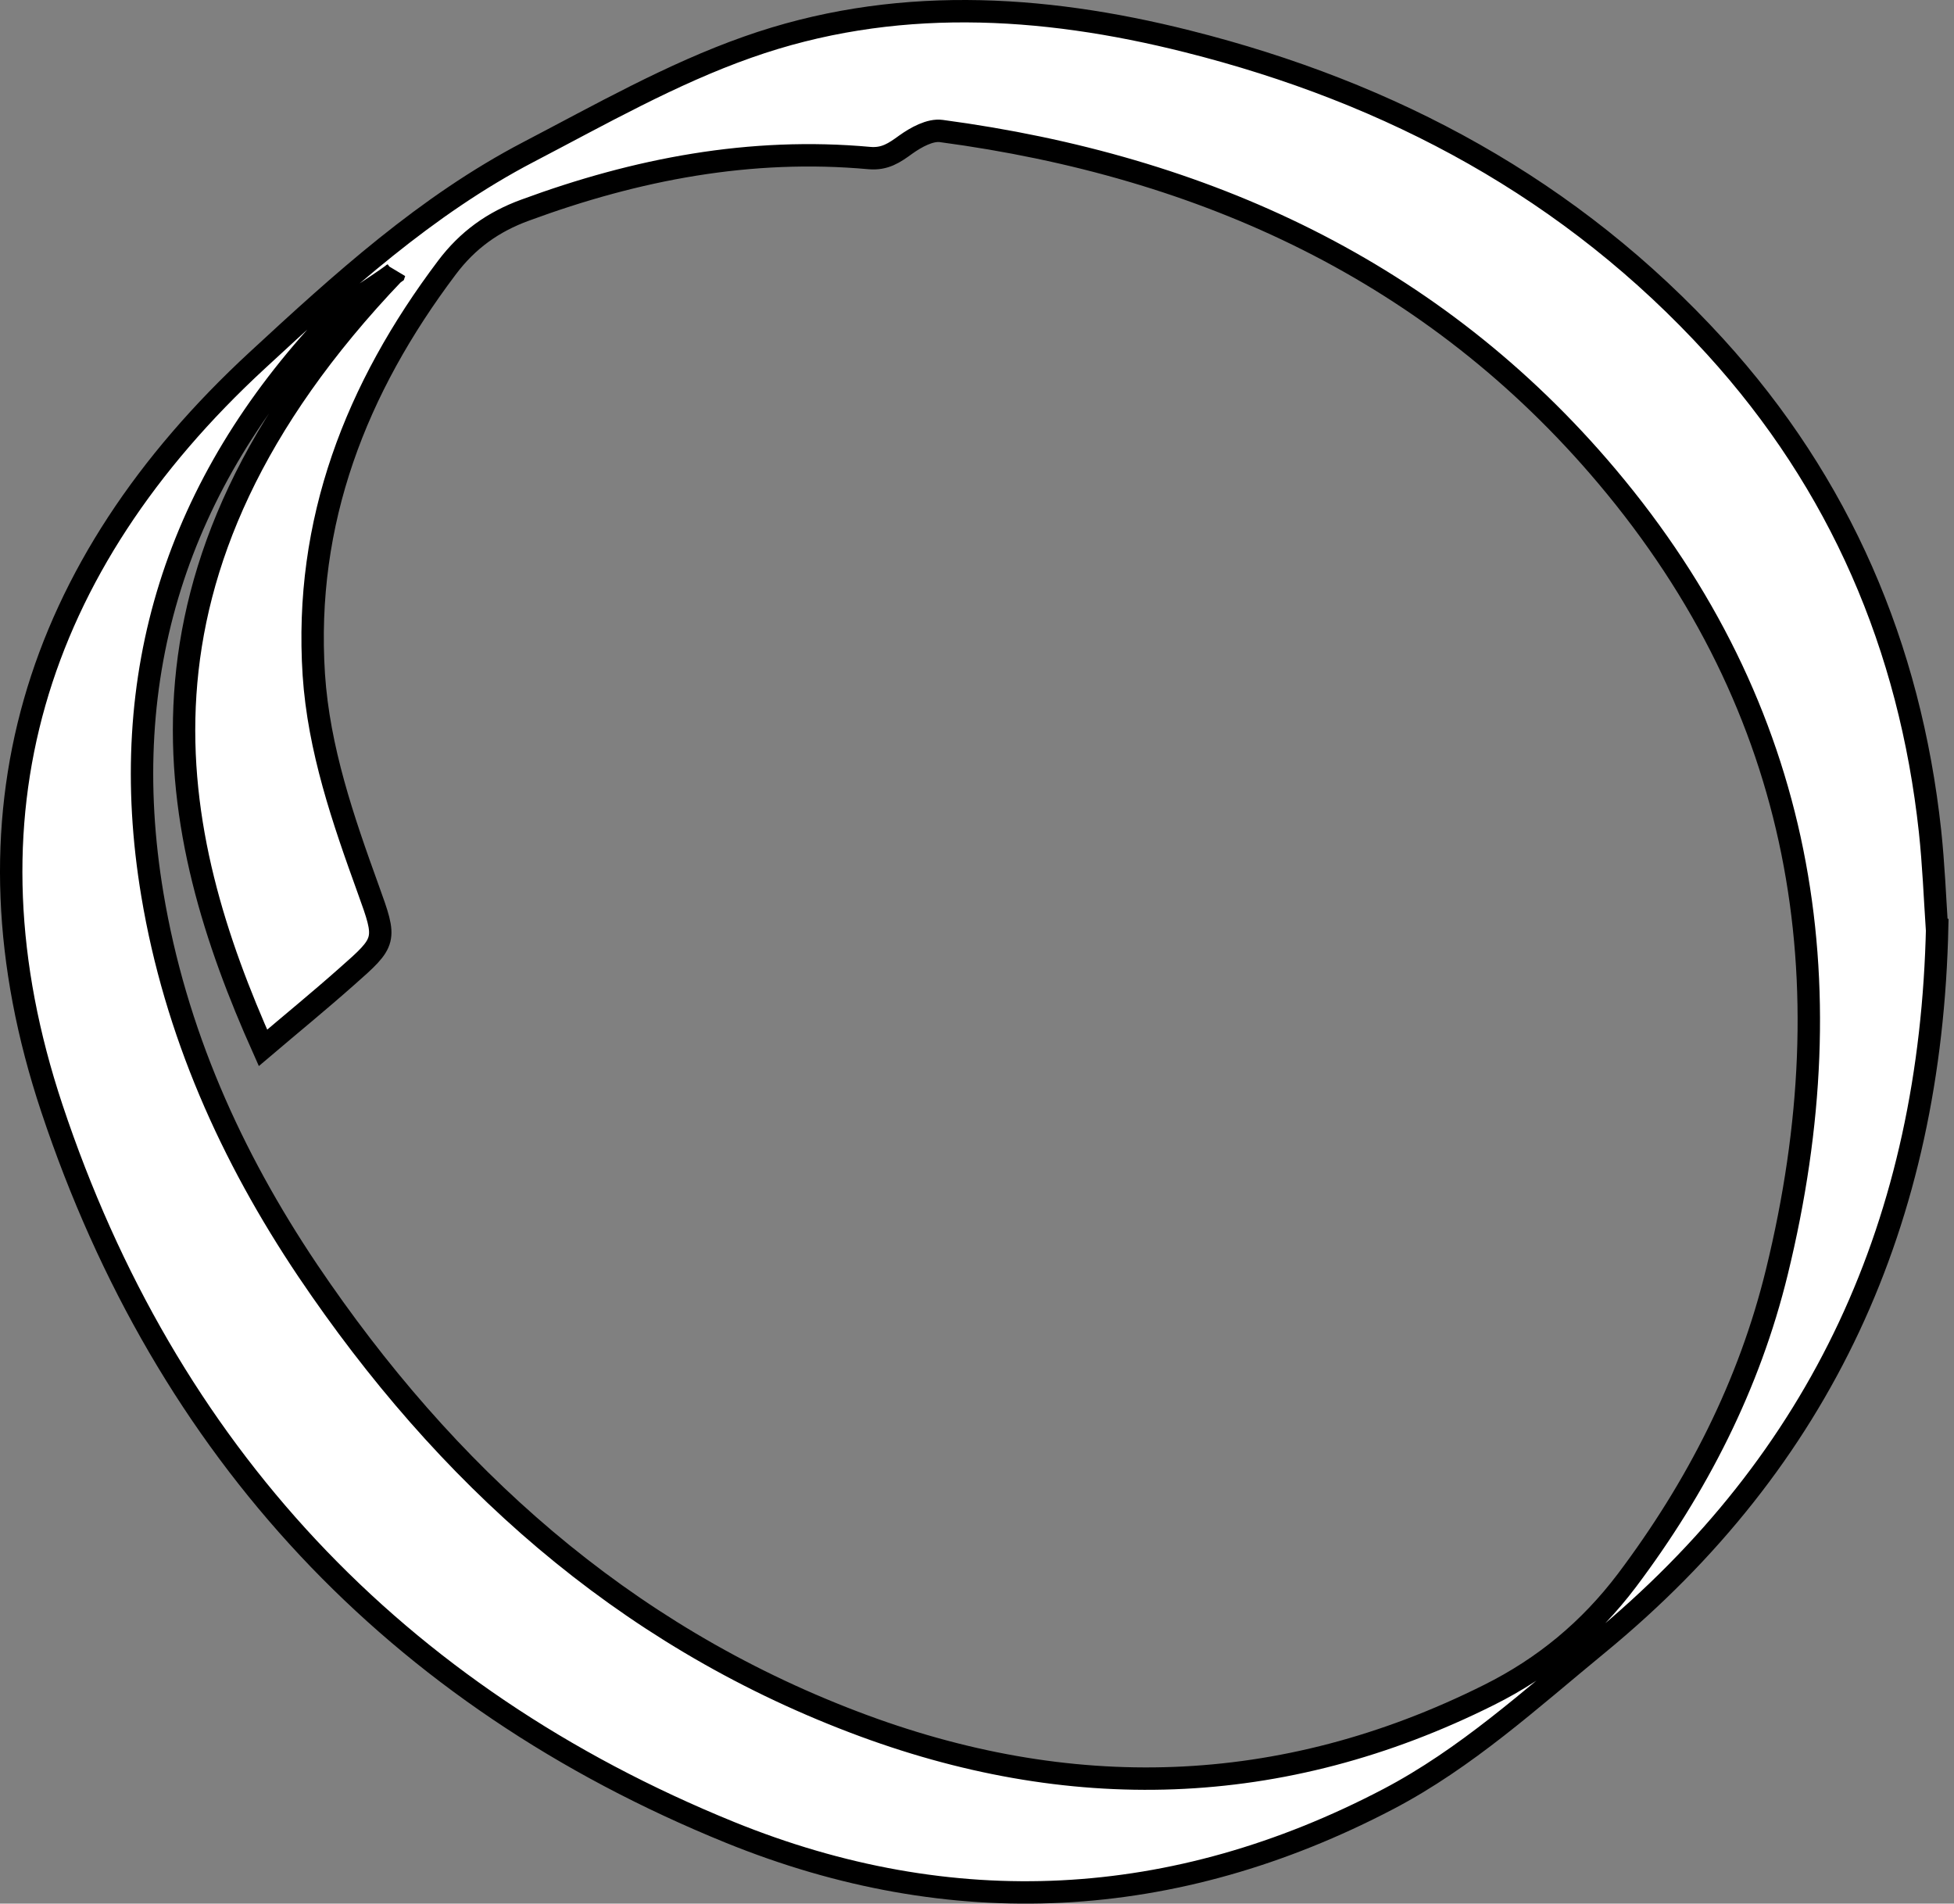 <svg width="349" height="340" viewBox="0 0 349 340" fill="none" xmlns="http://www.w3.org/2000/svg">
<rect x="0" y="0" width="349" height="340" fill="#808080" stroke="none"/>
<path d="M346 165.375C344.876 218.067 325.438 260.736 285.359 293.663C273.351 303.525 261.866 314.032 247.971 321.318C209.699 341.364 169.941 343.336 130.383 327.275C70.586 302.962 29.663 259.206 9.262 197.94C-8.046 145.973 6.13 101.131 45.968 64.339C60.948 50.492 76.128 36.685 94.4 27.145C107.211 20.463 119.942 13.217 133.516 8.427C159.339 -0.711 185.844 0.778 212.068 7.38C248.613 16.558 280.701 33.786 306.322 61.883C328.651 86.398 341.141 115.501 344.715 148.429C345.357 154.426 345.598 160.465 345.92 165.335L346 165.375ZM70.425 48.801C66.57 51.659 62.152 53.994 58.9 57.456C31.752 86.358 20.628 120.372 27.214 159.78C31.31 184.295 41.229 206.474 54.964 226.923C79.541 263.393 111.067 291.812 152.552 307.591C190.824 322.163 228.855 321.277 265.962 302.72C275.801 297.809 283.913 291.087 290.58 282.272C303.11 265.607 312.427 247.412 317.366 227.165C330.137 174.956 322.065 126.652 287.006 85.07C256.123 48.439 215.08 29.681 168.133 23.401C166.125 23.119 163.595 24.528 161.788 25.816C159.74 27.306 158.053 28.473 155.282 28.231C134.038 26.299 113.677 30.204 93.798 37.53C88.055 39.623 83.517 42.884 79.823 47.795C63.598 69.33 54.281 93.12 56.048 120.493C56.932 133.817 61.269 146.376 65.767 158.814C69.1 168.032 69.1 168.113 61.871 174.473C57.012 178.78 51.992 182.886 46.972 187.153C30.145 149.435 18.941 102.539 70.465 48.68L70.425 48.801Z" fill="white" stroke="black" stroke-width="4"/>
</svg>
